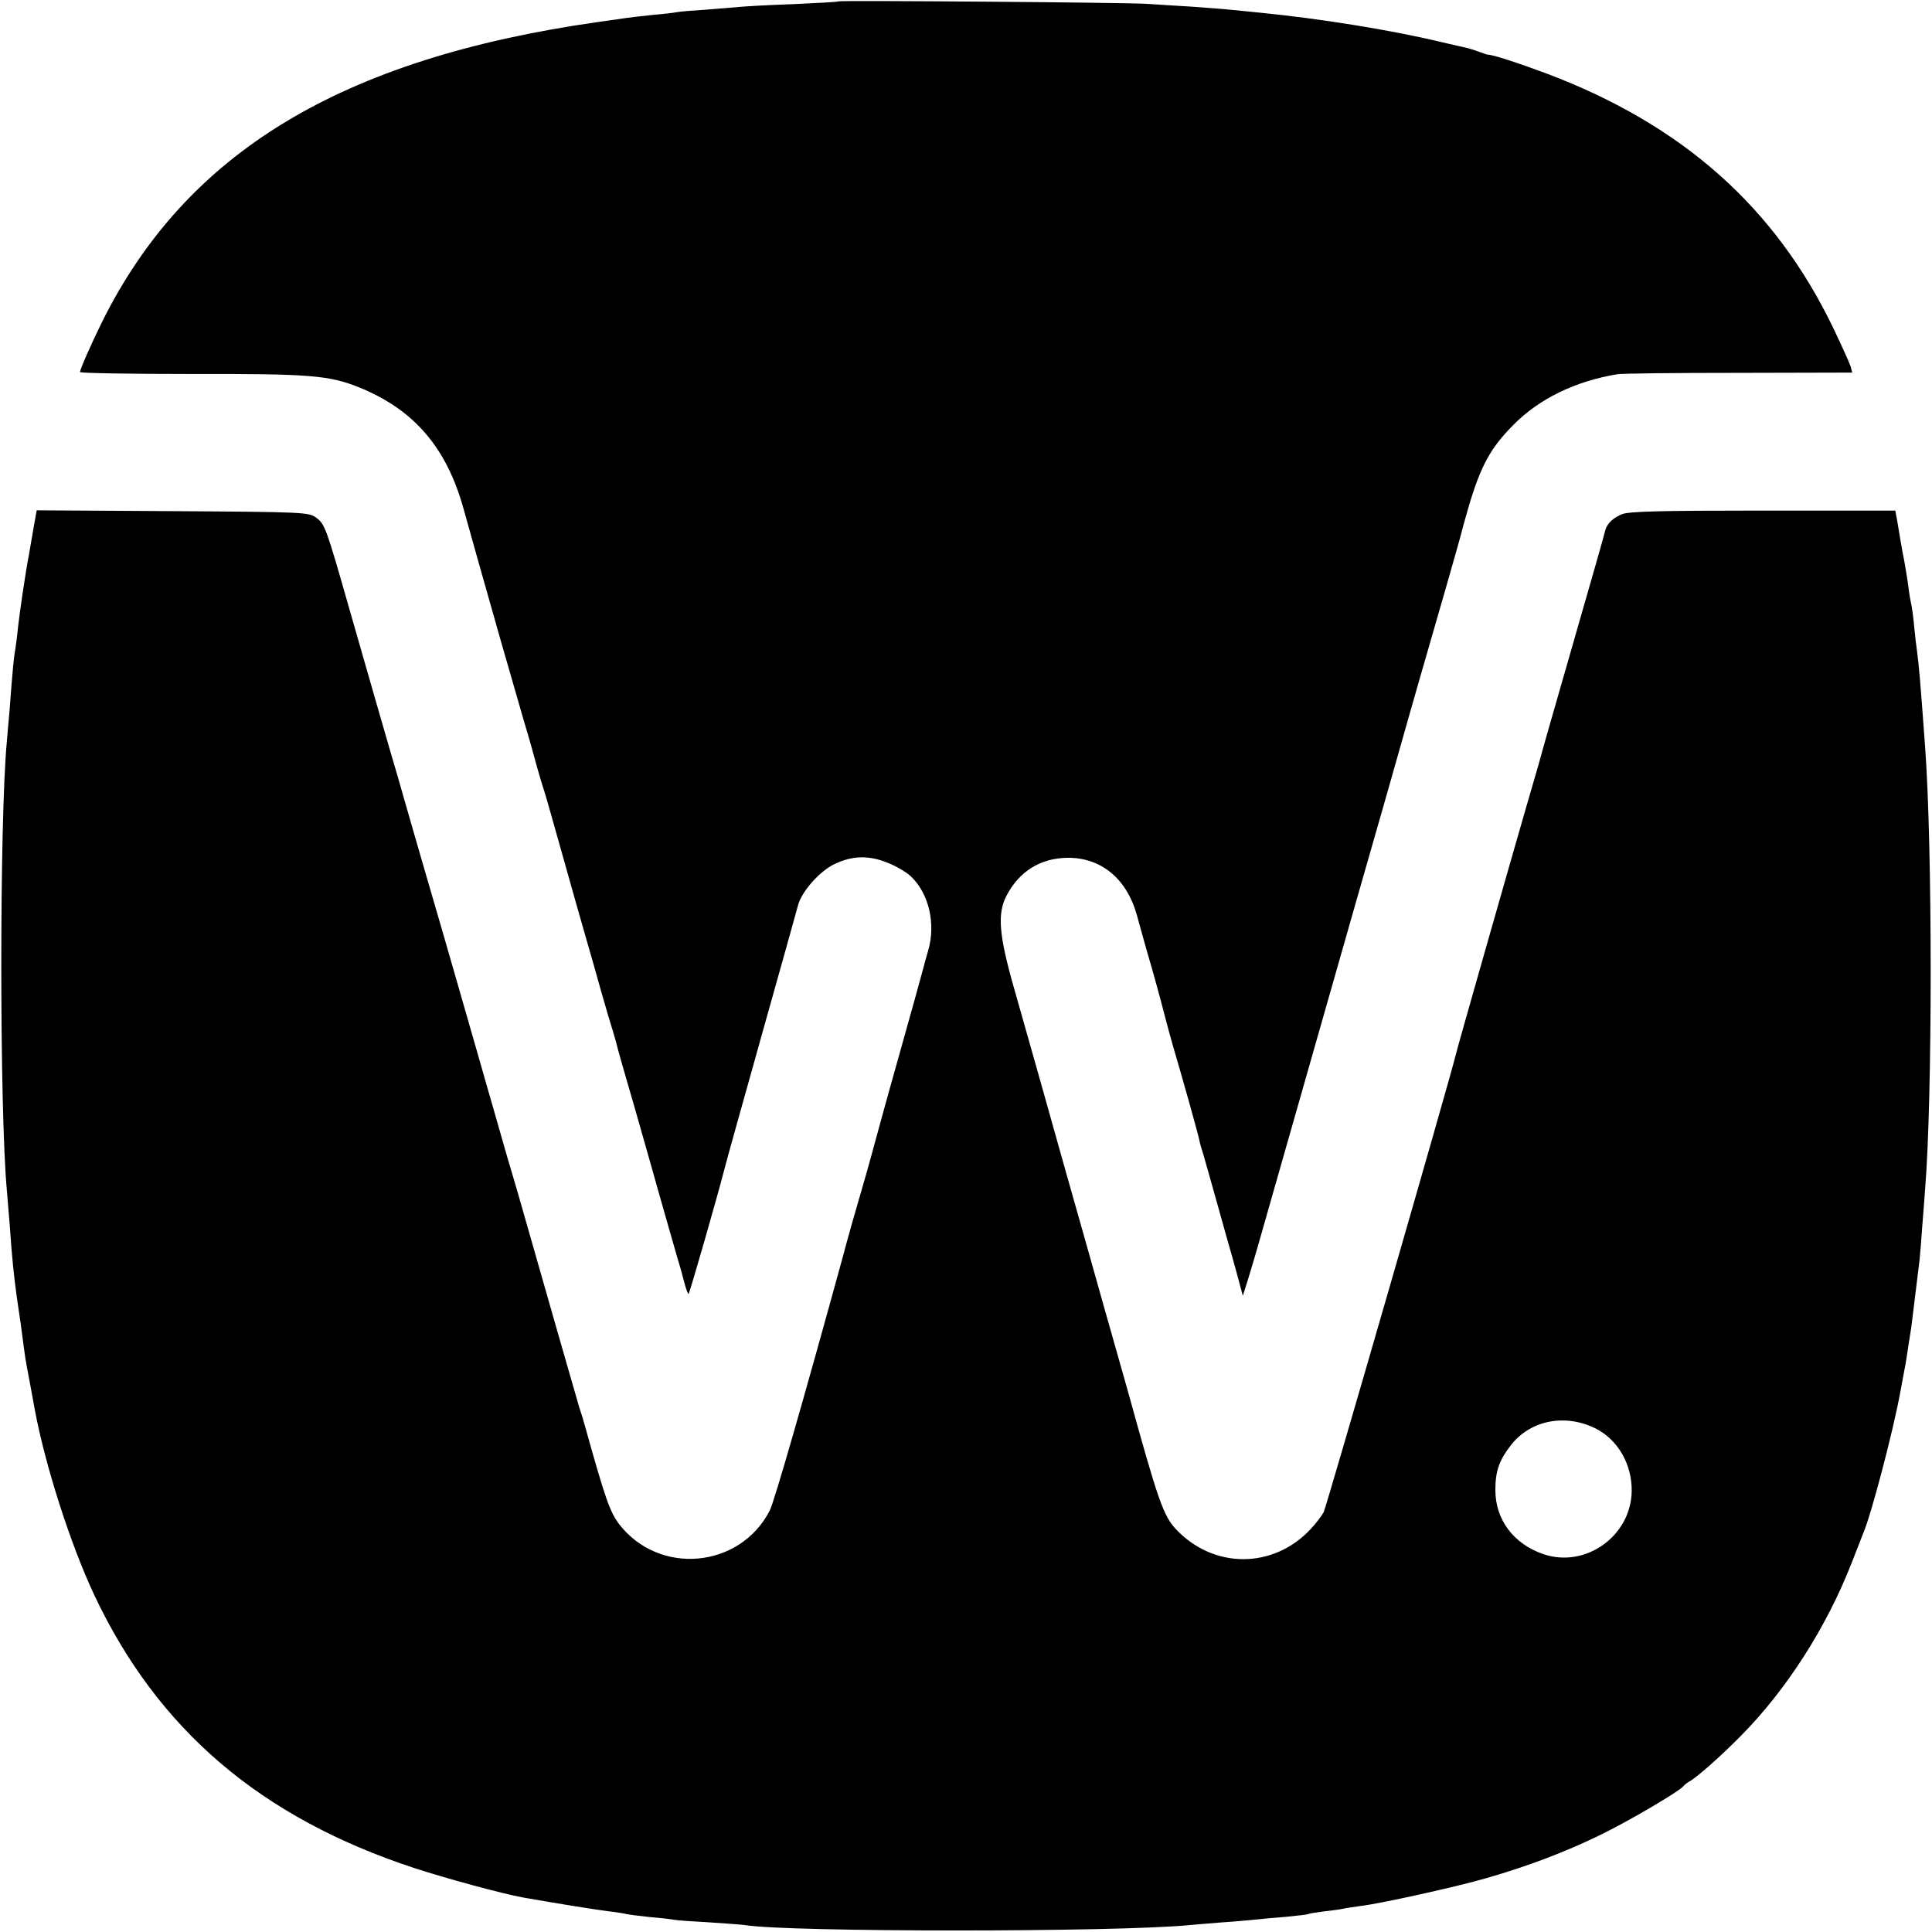 <?xml version="1.0" standalone="no"?><!DOCTYPE svg PUBLIC "-//W3C//DTD SVG 20010904//EN"
 "http://www.w3.org/TR/2001/REC-SVG-20010904/DTD/svg10.dtd"><svg version="1.0" xmlns="http://www.w3.org/2000/svg" width="700pt" height="700pt" viewBox="0 0 700 700" preserveAspectRatio="xMidYMid meet"><g transform="translate(0,700) scale(0.1,-0.1)" fill="#000000" stroke="none"><path d="M3038 6995 c-2 -2 -75 -6 -163 -10 -88 -3 -176 -8 -195 -10 -19 -2
-74 -6 -122 -10 -47 -3 -95 -7 -105 -9 -10 -2 -49 -7 -88 -10 -38 -4 -81 -9
-95 -11 -14 -2 -61 -9 -105 -15 -931 -133 -1492 -473 -1797 -1090 -41 -84 -78
-168 -78 -178 0 -4 181 -7 402 -7 432 1 500 -5 608 -48 200 -81 318 -218 380
-442 40 -144 58 -207 134 -475 42 -146 80 -278 85 -295 5 -16 22 -73 36 -125
14 -52 30 -106 35 -120 5 -14 36 -124 70 -245 34 -121 72 -256 85 -300 13 -44
37 -129 54 -190 17 -60 36 -124 42 -142 5 -18 12 -40 14 -50 2 -10 31 -112 65
-228 33 -115 62 -217 64 -225 9 -34 79 -278 91 -320 8 -25 19 -65 25 -89 6
-23 13 -41 15 -39 4 4 102 344 130 453 7 28 68 246 135 485 67 239 127 452
132 472 14 49 77 121 131 147 64 31 125 33 193 5 31 -12 70 -35 85 -50 65 -62
90 -172 62 -268 -8 -27 -16 -57 -18 -65 -2 -9 -40 -146 -85 -306 -45 -159 -90
-324 -101 -365 -11 -41 -31 -111 -44 -155 -13 -44 -42 -145 -63 -225 -139
-506 -246 -879 -263 -913 -108 -210 -401 -237 -546 -49 -33 44 -50 91 -124
357 -6 22 -15 51 -20 65 -6 19 -138 480 -222 775 -3 11 -13 45 -22 75 -9 30
-25 84 -35 120 -10 36 -34 119 -53 185 -19 66 -37 129 -40 140 -3 11 -55 191
-115 400 -61 209 -125 430 -142 490 -17 61 -42 146 -55 190 -27 94 -74 255
-151 525 -82 288 -87 301 -118 324 -27 20 -40 21 -520 24 l-493 3 -13 -73 c-7
-40 -14 -82 -16 -93 -10 -49 -33 -205 -39 -260 -3 -33 -8 -69 -10 -80 -4 -20
-9 -66 -20 -215 -4 -41 -8 -93 -10 -115 -27 -282 -27 -1338 0 -1629 2 -23 6
-77 10 -121 9 -129 15 -185 26 -265 6 -41 12 -84 14 -95 5 -41 17 -131 21
-150 2 -11 9 -47 15 -80 6 -33 13 -70 15 -82 38 -204 130 -490 216 -673 230
-487 602 -805 1158 -988 113 -37 318 -93 395 -107 119 -21 268 -45 310 -50 28
-3 57 -8 65 -10 8 -2 47 -7 85 -11 39 -3 79 -8 89 -10 11 -2 67 -6 125 -9 58
-4 117 -8 130 -10 158 -26 1349 -26 1611 0 19 2 73 6 120 10 47 3 101 8 120
10 19 2 69 7 110 10 41 4 77 8 80 10 3 2 30 6 60 10 30 3 62 8 70 10 8 2 38 6
65 10 72 9 344 69 450 100 150 43 284 94 410 155 109 53 292 161 305 179 3 4
13 12 22 17 26 14 115 93 185 164 167 169 311 394 403 630 18 47 37 94 41 105
28 64 108 368 134 510 22 116 21 112 29 166 4 25 9 57 11 70 3 23 20 161 30
244 2 22 7 78 10 125 4 47 8 105 10 130 27 331 27 1242 0 1605 -18 247 -22
290 -29 344 -3 20 -8 63 -11 96 -3 33 -8 67 -10 75 -2 8 -7 35 -10 60 -3 25
-10 68 -15 95 -11 56 -17 93 -26 148 l-7 37 -479 0 c-378 0 -485 -3 -511 -13
-36 -15 -56 -36 -62 -63 -2 -11 -54 -192 -115 -404 -61 -212 -117 -407 -124
-435 -8 -27 -28 -97 -45 -155 -51 -176 -253 -884 -256 -900 -19 -81 -469
-1639 -479 -1659 -8 -14 -29 -42 -48 -62 -135 -144 -350 -144 -486 -1 -47 50
-65 101 -177 507 -8 28 -46 163 -85 300 -39 138 -100 356 -137 485 -36 129
-83 296 -104 370 -21 74 -59 209 -85 300 -55 193 -61 270 -27 335 46 88 123
136 221 137 121 1 214 -75 251 -207 6 -22 30 -110 55 -195 24 -85 46 -168 50
-185 4 -16 16 -59 26 -95 31 -104 90 -315 95 -339 2 -12 9 -36 15 -54 5 -18
28 -97 50 -177 22 -80 47 -167 55 -195 8 -27 19 -70 26 -95 l12 -45 19 60 c10
33 27 89 37 125 10 36 96 337 191 670 95 333 219 769 277 970 57 201 110 388
118 415 53 182 148 513 150 525 2 8 13 49 25 90 44 150 80 217 163 300 93 95
225 159 377 184 14 3 211 5 438 5 l413 1 -6 23 c-4 12 -32 74 -62 137 -211
439 -546 737 -1038 923 -102 38 -196 69 -215 69 -3 0 -16 5 -30 10 -14 5 -32
11 -40 13 -8 2 -53 12 -100 23 -184 44 -441 85 -655 106 -27 3 -72 7 -100 10
-27 3 -95 8 -150 12 -55 3 -127 8 -160 10 -73 5 -1112 13 -1117 9z m2744
-5171 c80 -41 131 -129 130 -226 -2 -163 -167 -281 -320 -229 -108 37 -174
125 -174 232 0 70 14 109 58 165 71 89 196 113 306 58z"/></g></svg>